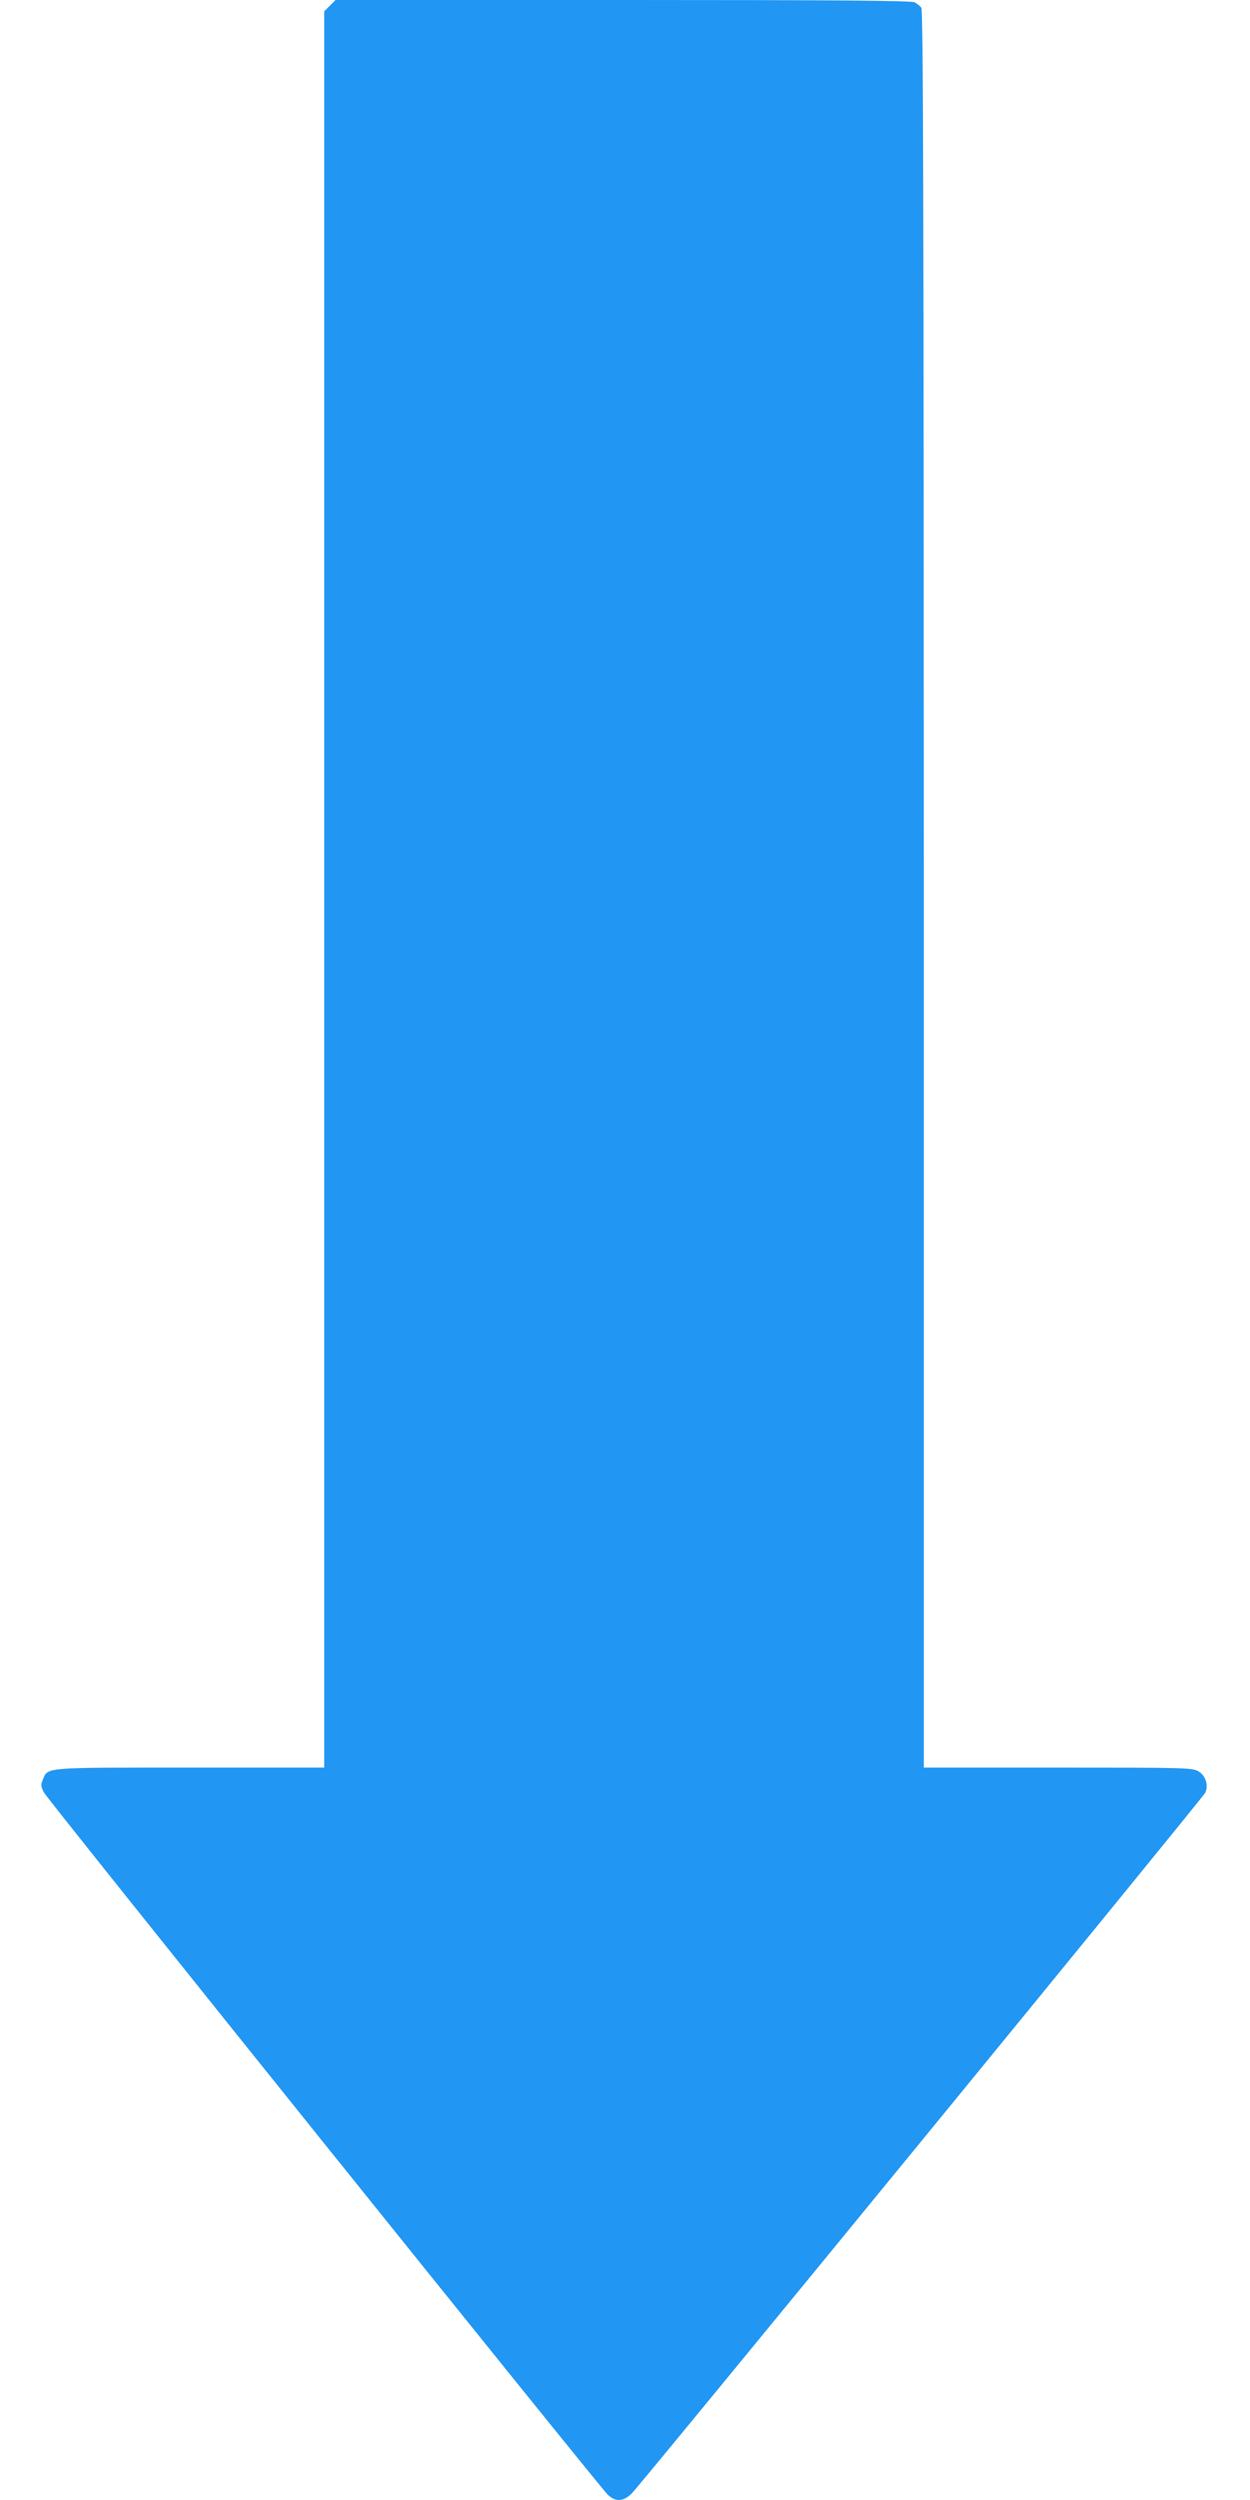 <?xml version="1.0" standalone="no"?>
<!DOCTYPE svg PUBLIC "-//W3C//DTD SVG 20010904//EN"
 "http://www.w3.org/TR/2001/REC-SVG-20010904/DTD/svg10.dtd">
<svg version="1.0" xmlns="http://www.w3.org/2000/svg"
 width="640pt" height="1280pt" viewBox="0 0 640 1280"
 preserveAspectRatio="xMidYMid meet">
<g transform="translate(0,1280) scale(0.1,-0.1)"
fill="#2196f3" stroke="none">
<path d="M1689 12771 l-29 -29 0 -4496 0 -4496 -686 0 c-759 0 -728 3 -755
-63 -11 -26 -10 -35 7 -66 23 -42 2842 -3552 2885 -3593 40 -39 80 -37 123 5
41 39 2919 3556 2936 3587 19 36 4 88 -33 110 -31 19 -56 20 -719 20 l-688 0
0 4498 c-1 3519 -3 4500 -13 4513 -7 9 -22 21 -34 27 -16 9 -394 12 -1493 12
l-1472 0 -29 -29z"/>
</g>
</svg>
